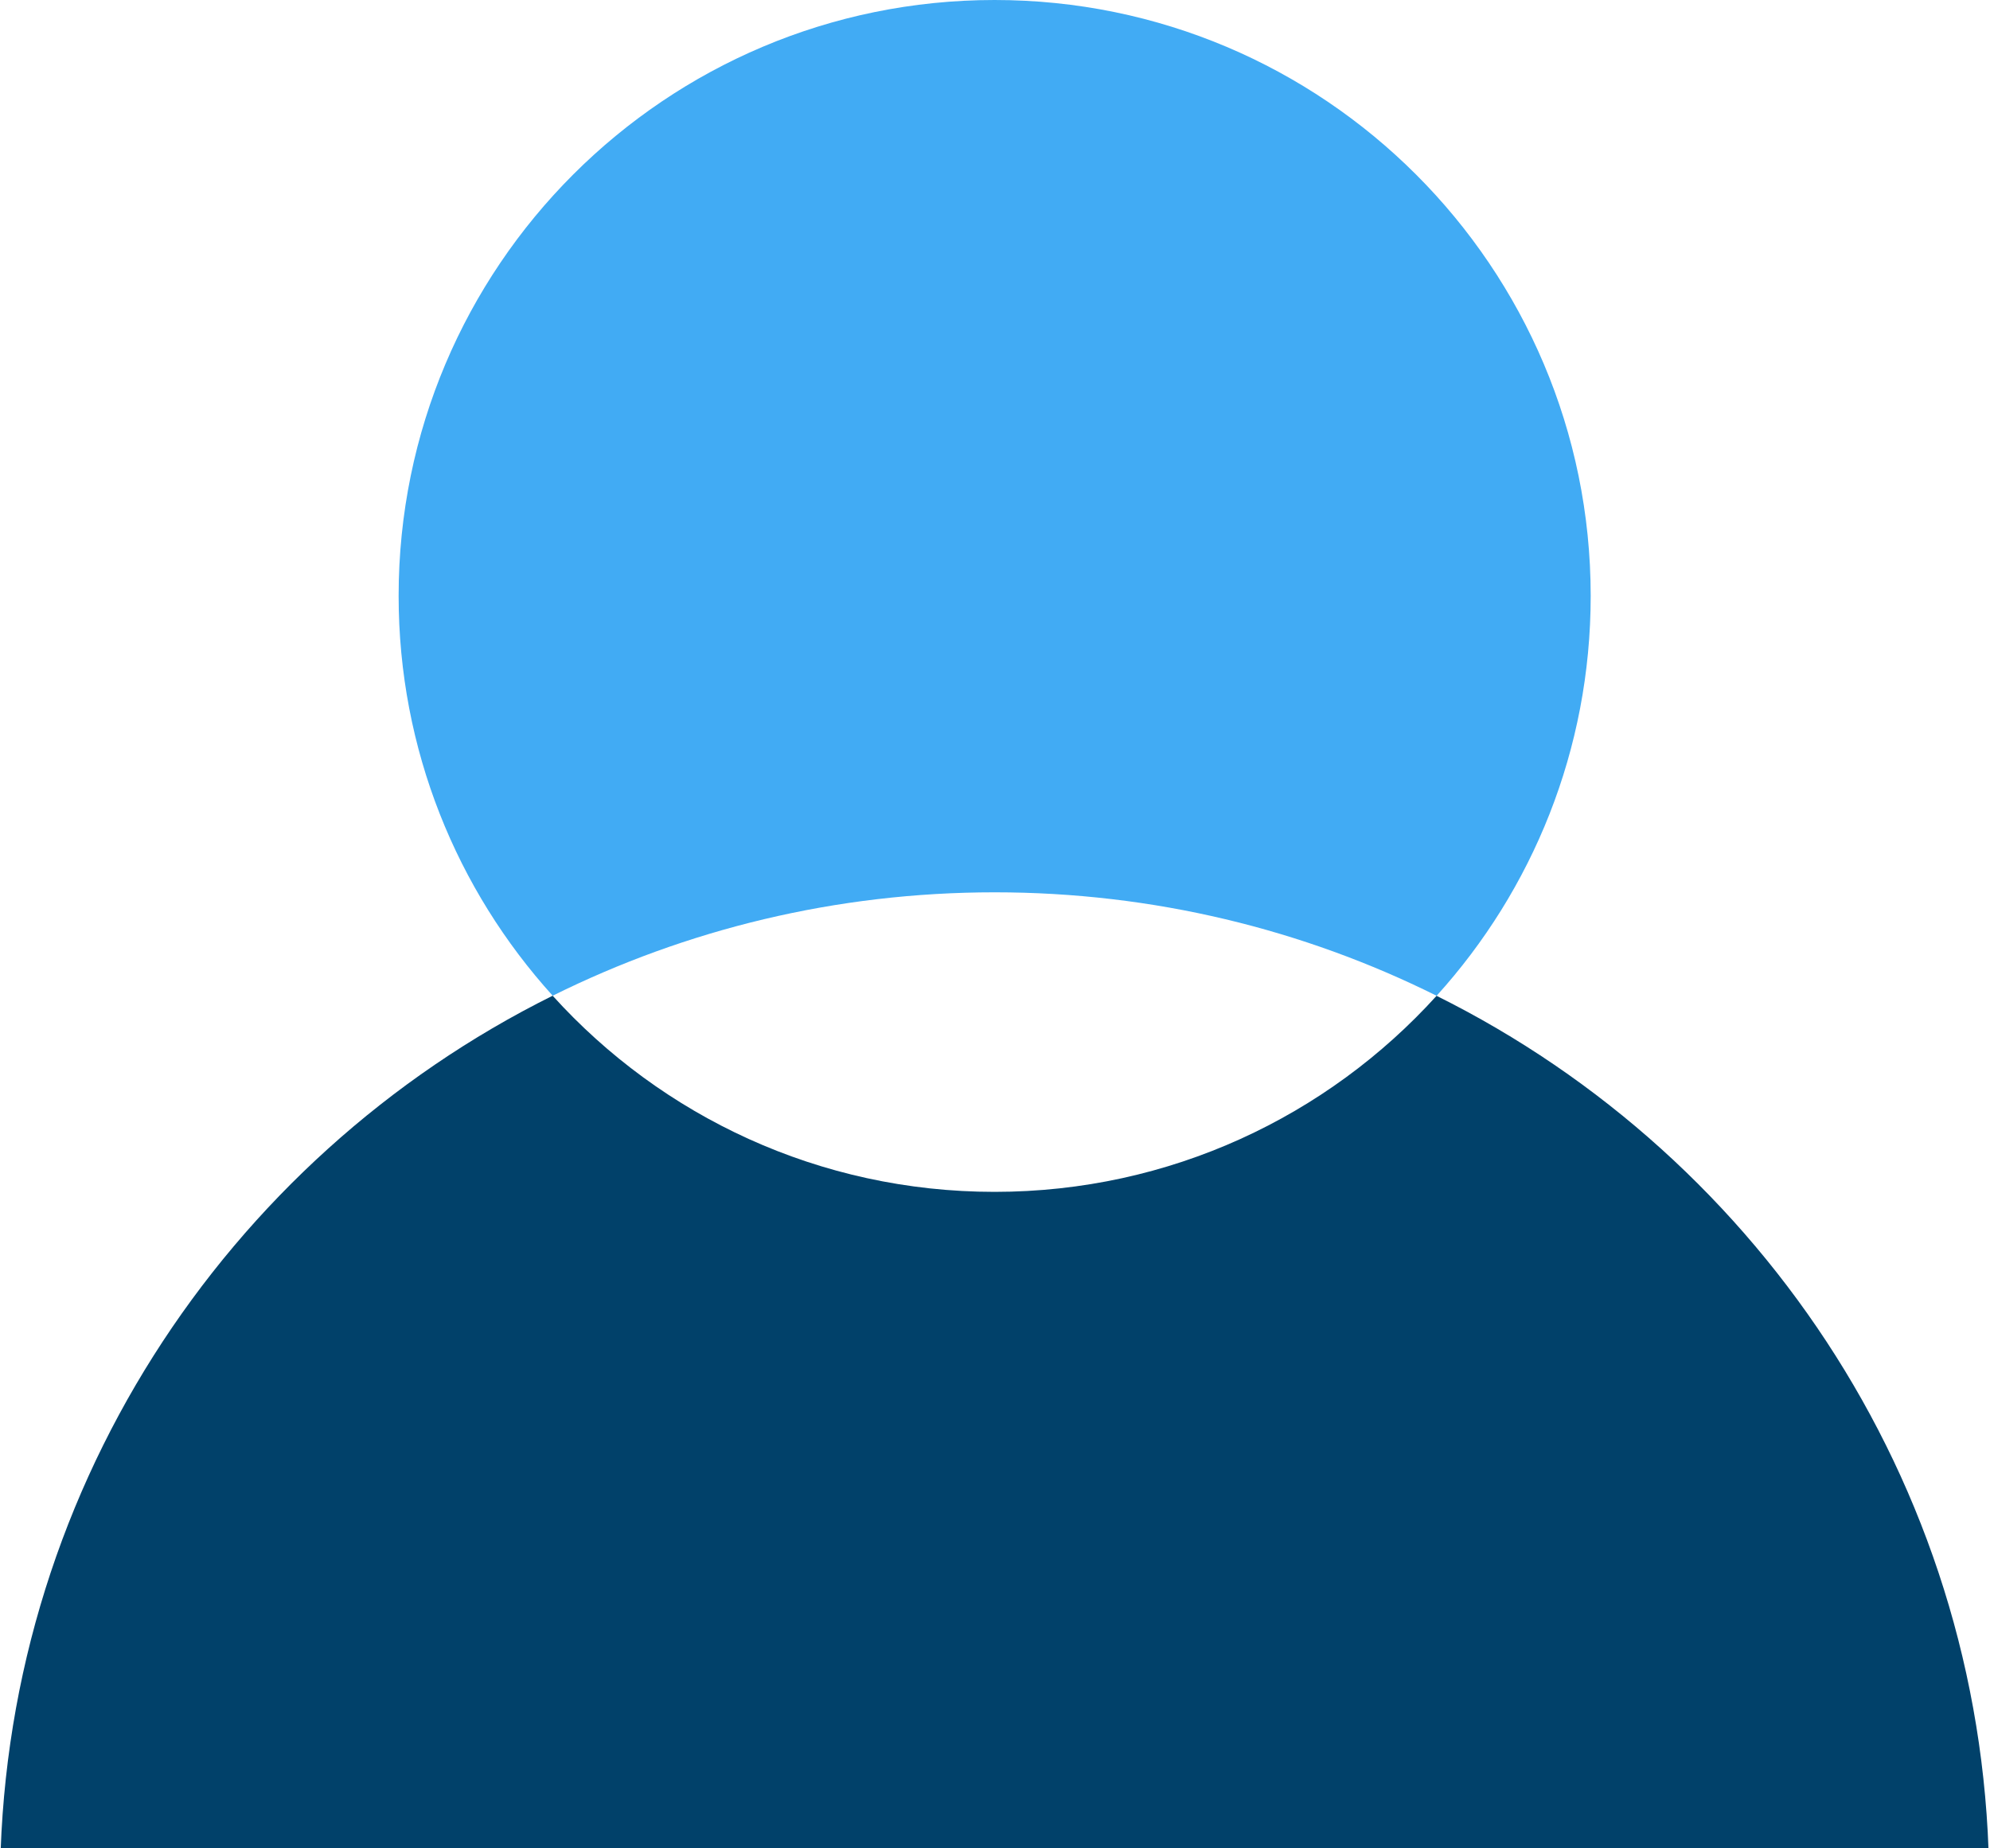 <?xml version="1.0" encoding="UTF-8"?>
<svg xmlns="http://www.w3.org/2000/svg" width="380" height="353" viewBox="0 0 380 353" fill="none">
  <g clip-path="url(#clip0_4_5228)">
    <path d="M303.75 113.82C303.75 143.19 292.62 169.98 274.33 190.18C248.91 177.52 220.25 170.42 189.93 170.42C159.61 170.42 130.96 177.53 105.54 190.17C87.25 169.96 76.12 143.19 76.12 113.82C76.11 50.96 127.07 0 189.92 0C252.77 0 303.75 50.96 303.75 113.82Z" fill="#41ABF4"></path>
    <path d="M379.86 360.36H0C0 285.77 42.98 221.24 105.53 190.17C126.34 213.18 156.44 227.63 189.92 227.63C223.4 227.63 253.49 213.18 274.32 190.19C336.87 221.26 379.85 285.79 379.85 360.36H379.86Z" fill="#01416A"></path>
  </g>
  <defs>
    <clipPath id="clip0_4_5228">
      <rect width="379.86" height="360.36" fill="white"></rect>
    </clipPath>
  </defs>
</svg>
